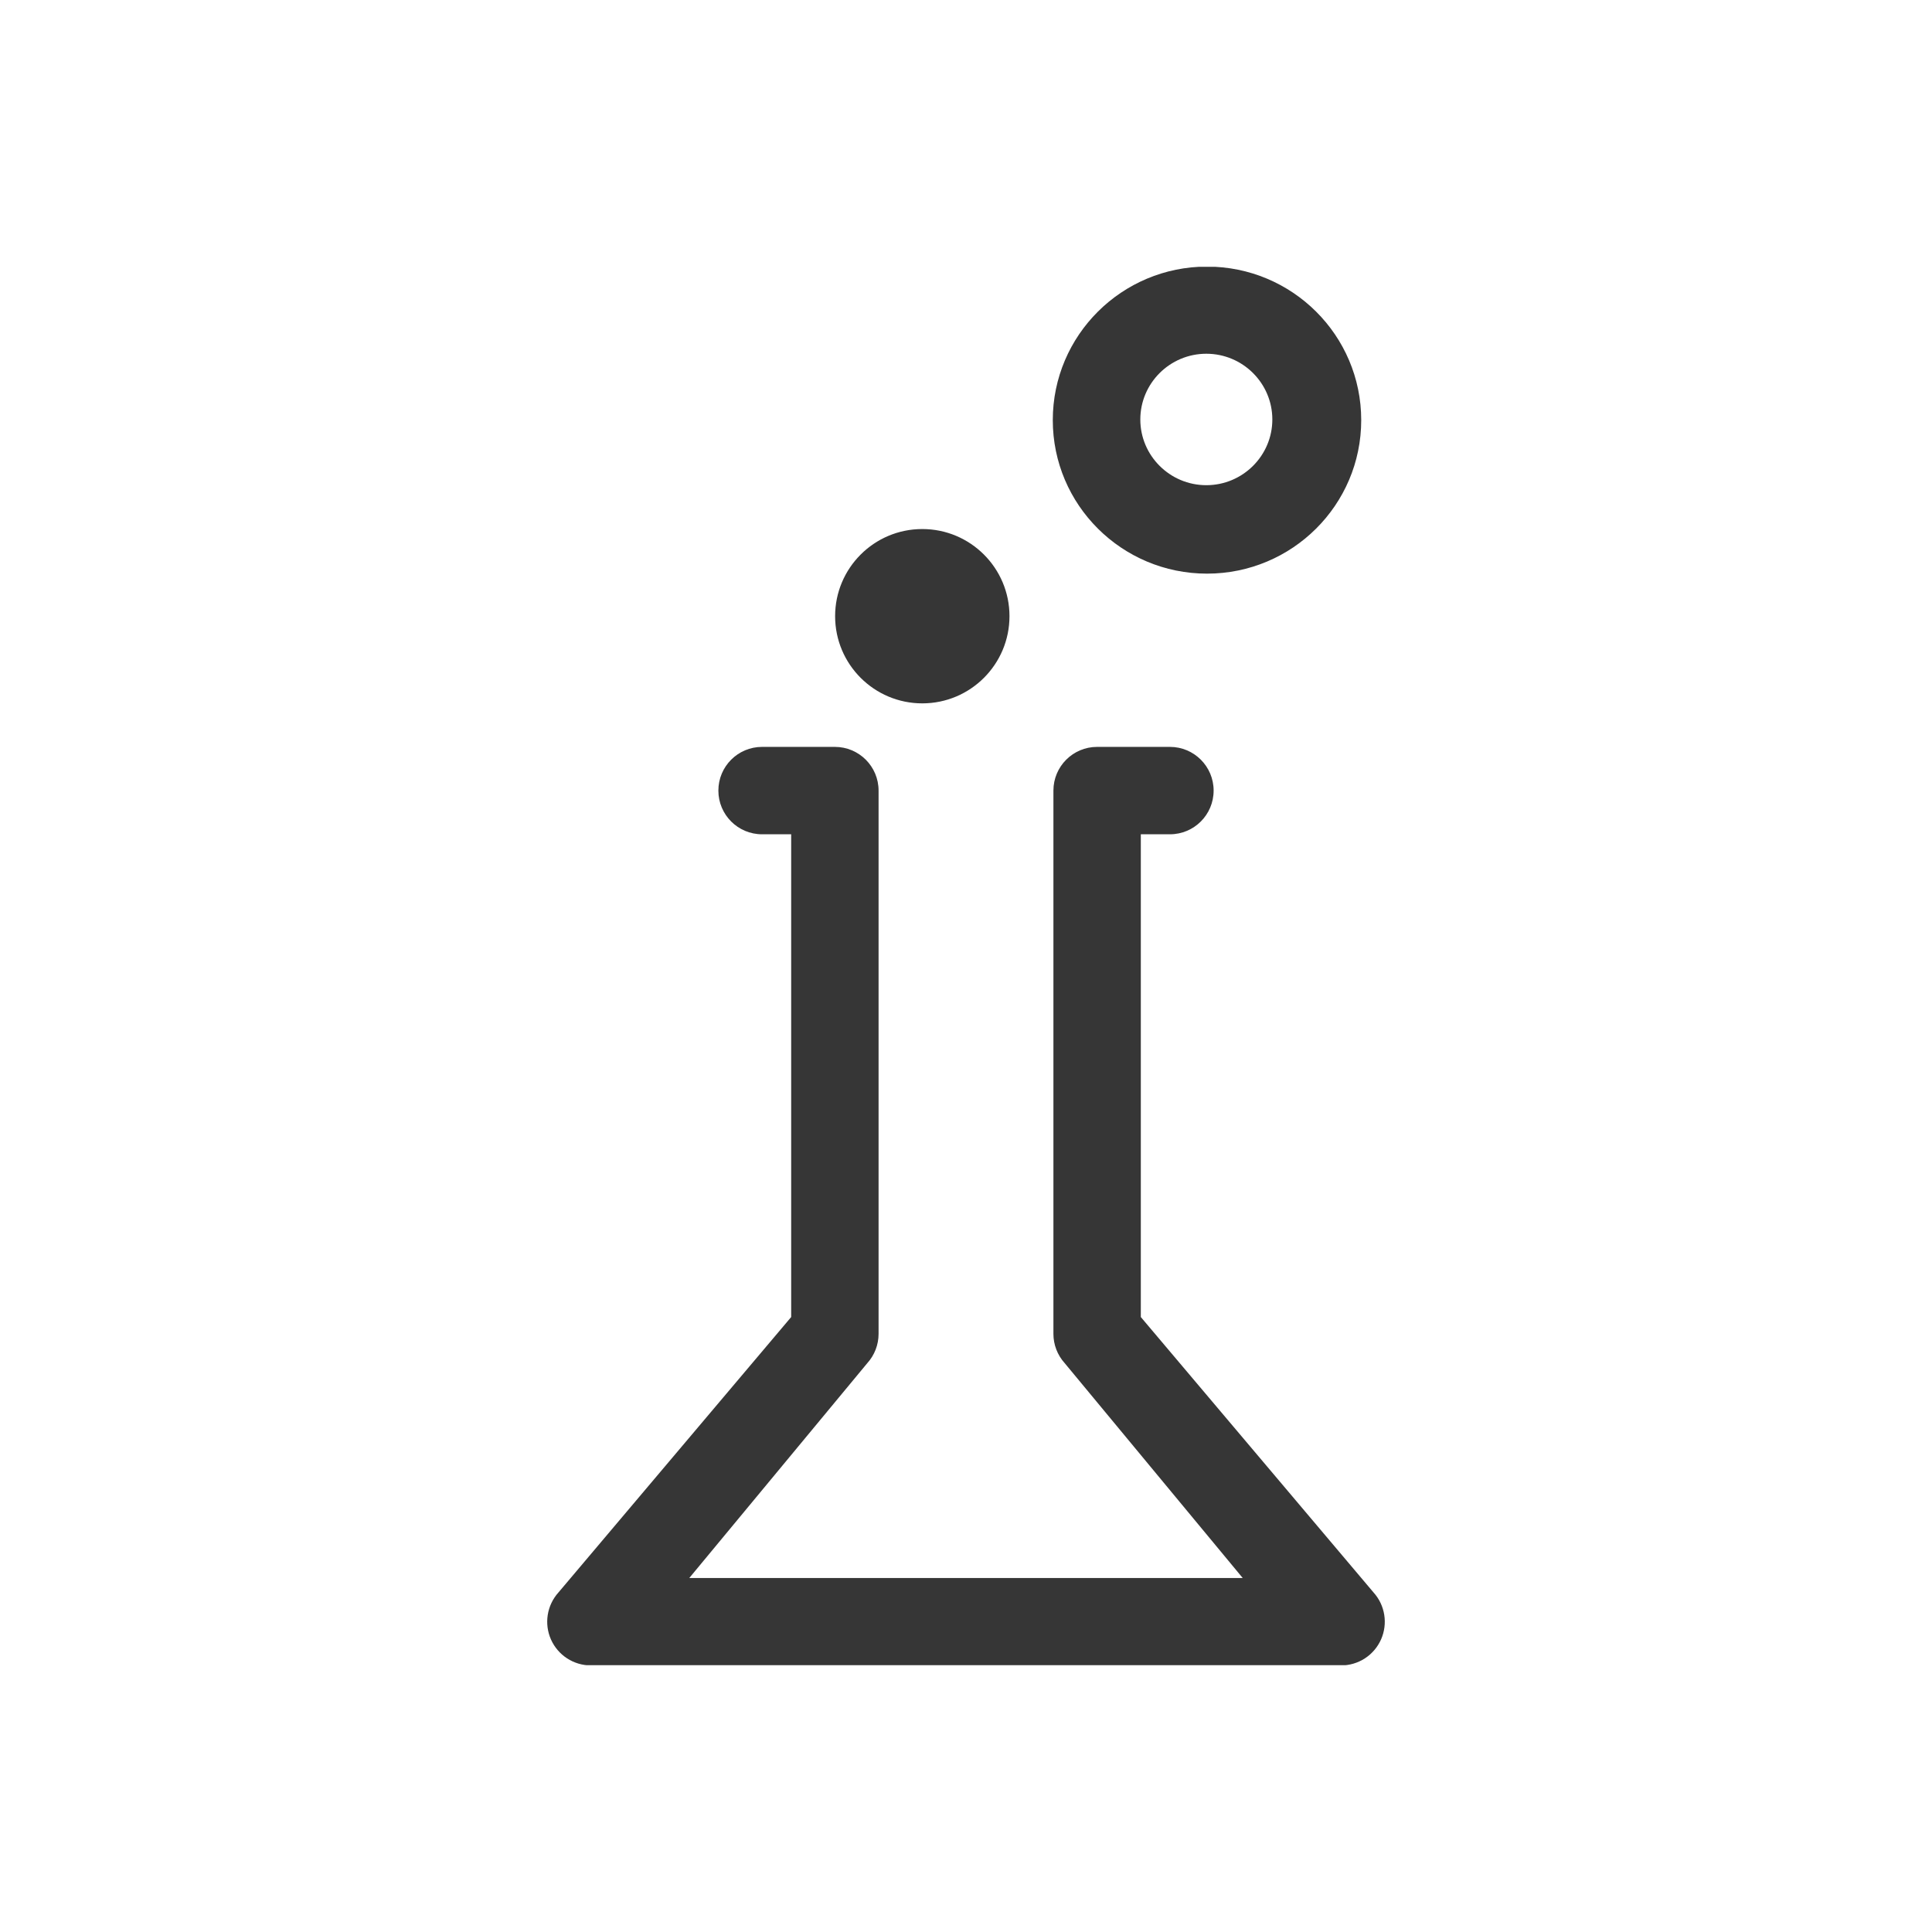 <svg xmlns="http://www.w3.org/2000/svg" width="630" height="630" viewBox="0 0 630 630" fill="none"><g clip-path="url(#clip0_8334_6057)"><path d="M447.888 519.273L372.006 429.47V272.05H381.497C389.37 272.05 395.747 265.673 395.747 257.8C395.747 249.927 389.37 243.55 381.497 243.55H357.756C349.883 243.55 343.506 249.927 343.506 257.8V434.956C343.505 438.484 344.816 441.887 347.183 444.504L405.237 514.57H224.761L282.815 444.503C285.183 441.887 286.493 438.484 286.492 434.956V257.801C286.492 249.928 280.115 243.551 272.242 243.551H248.501C240.628 243.551 234.251 249.928 234.251 257.801C234.251 265.674 240.628 272.051 248.501 272.051H257.992V429.47L182.11 519.274C180.265 521.32 179.051 523.857 178.616 526.578C178.181 529.298 178.544 532.087 179.659 534.606C180.779 537.126 182.605 539.267 184.917 540.77C187.229 542.272 189.927 543.072 192.684 543.072H437.314C440.071 543.072 442.769 542.272 445.081 540.77C447.393 539.267 449.22 537.126 450.339 534.606C452.619 529.463 451.664 523.449 447.888 519.273ZM300.749 229.357C316.453 229.357 329.178 216.625 329.178 200.928C329.178 185.246 316.453 172.514 300.749 172.514C285.038 172.514 272.32 185.246 272.32 200.928C272.32 216.625 285.038 229.357 300.749 229.357ZM393.588 187.056C421.361 187.056 443.876 164.641 443.876 136.996C443.876 109.351 421.368 86.936 393.588 86.936C365.822 86.936 343.3 109.351 343.3 136.996C343.3 164.641 365.822 187.056 393.588 187.056ZM393.367 115.35C405.237 115.35 414.892 124.961 414.892 136.782C414.892 148.595 405.237 158.214 393.367 158.214C381.497 158.214 371.842 148.595 371.842 136.782C371.849 124.961 381.497 115.35 393.367 115.35Z" fill="#363636"></path></g><defs><clipPath id="clip0_8334_6057"><rect width="456" height="456" fill="white" transform="translate(87 87)"></rect></clipPath></defs></svg>